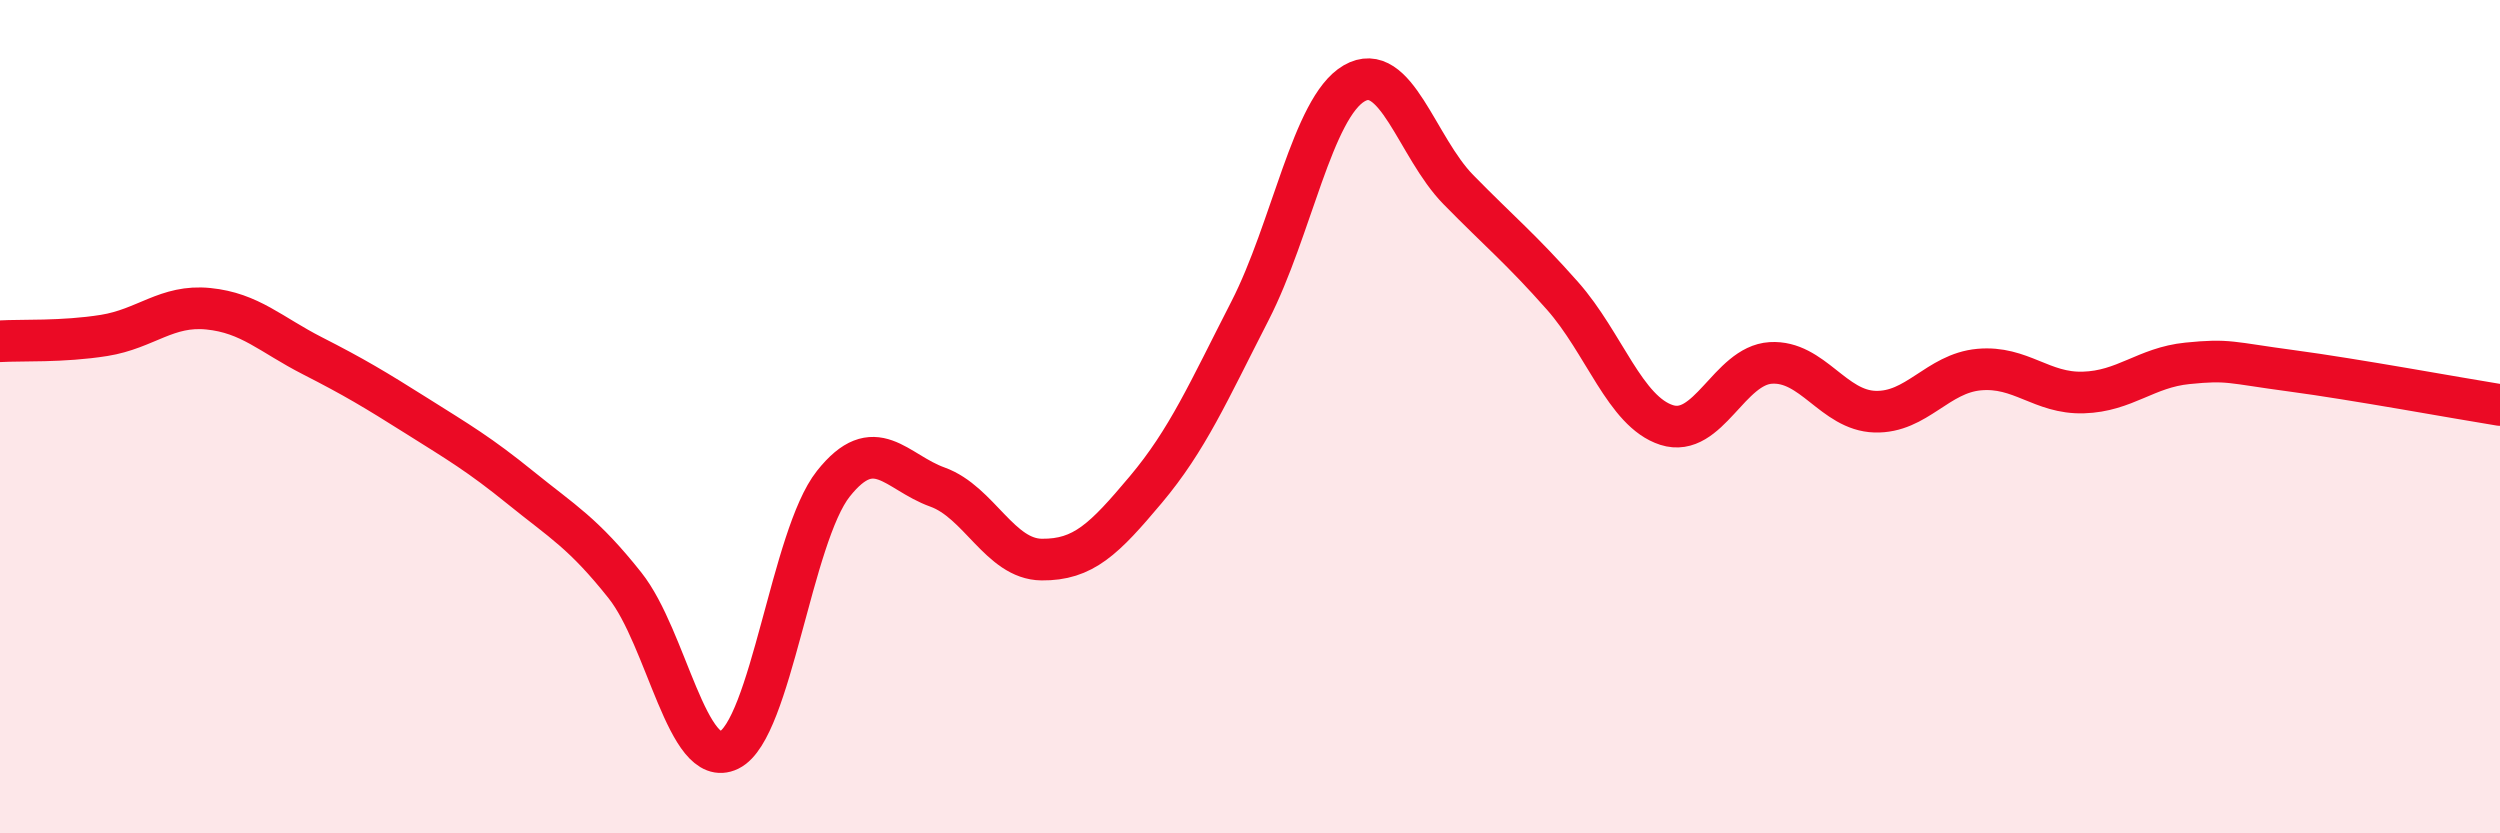 
    <svg width="60" height="20" viewBox="0 0 60 20" xmlns="http://www.w3.org/2000/svg">
      <path
        d="M 0,8.19 C 0.5,8.16 1.5,8.21 2.5,8.05 C 3.5,7.89 4,7.31 5,7.41 C 6,7.51 6.5,8.03 7.5,8.54 C 8.5,9.05 9,9.35 10,9.98 C 11,10.61 11.5,10.9 12.5,11.71 C 13.5,12.52 14,12.79 15,14.05 C 16,15.31 16.5,18.49 17.5,18 C 18.5,17.51 19,12.87 20,11.61 C 21,10.35 21.5,11.33 22.5,11.69 C 23.5,12.05 24,13.42 25,13.43 C 26,13.44 26.5,12.94 27.5,11.75 C 28.5,10.56 29,9.41 30,7.46 C 31,5.51 31.5,2.58 32.5,2 C 33.5,1.42 34,3.53 35,4.55 C 36,5.57 36.5,5.97 37.5,7.1 C 38.5,8.23 39,9.88 40,10.2 C 41,10.52 41.5,8.77 42.5,8.71 C 43.5,8.65 44,9.85 45,9.88 C 46,9.91 46.5,8.96 47.5,8.87 C 48.5,8.78 49,9.45 50,9.42 C 51,9.39 51.5,8.82 52.5,8.72 C 53.5,8.62 53.5,8.7 55,8.9 C 56.5,9.1 59,9.56 60,9.72L60 20L0 20Z"
        fill="#EB0A25"
        opacity="0.1"
        stroke-linecap="round"
        stroke-linejoin="round"
      />
      <path
        d="M 0,8.19 C 0.5,8.16 1.5,8.21 2.5,8.05 C 3.5,7.89 4,7.31 5,7.41 C 6,7.51 6.5,8.03 7.5,8.54 C 8.5,9.05 9,9.35 10,9.98 C 11,10.61 11.5,10.9 12.5,11.71 C 13.5,12.52 14,12.79 15,14.05 C 16,15.31 16.5,18.49 17.5,18 C 18.5,17.51 19,12.87 20,11.61 C 21,10.35 21.5,11.33 22.5,11.69 C 23.5,12.05 24,13.42 25,13.43 C 26,13.44 26.5,12.94 27.5,11.75 C 28.5,10.56 29,9.41 30,7.46 C 31,5.51 31.5,2.58 32.5,2 C 33.5,1.42 34,3.53 35,4.55 C 36,5.57 36.5,5.97 37.5,7.1 C 38.5,8.23 39,9.88 40,10.2 C 41,10.52 41.5,8.77 42.5,8.71 C 43.5,8.65 44,9.85 45,9.88 C 46,9.91 46.5,8.96 47.5,8.87 C 48.5,8.78 49,9.45 50,9.42 C 51,9.39 51.5,8.82 52.5,8.72 C 53.5,8.62 53.5,8.7 55,8.9 C 56.5,9.1 59,9.56 60,9.72"
        stroke="#EB0A25"
        stroke-width="1"
        fill="none"
        stroke-linecap="round"
        stroke-linejoin="round"
      />
    </svg>
  